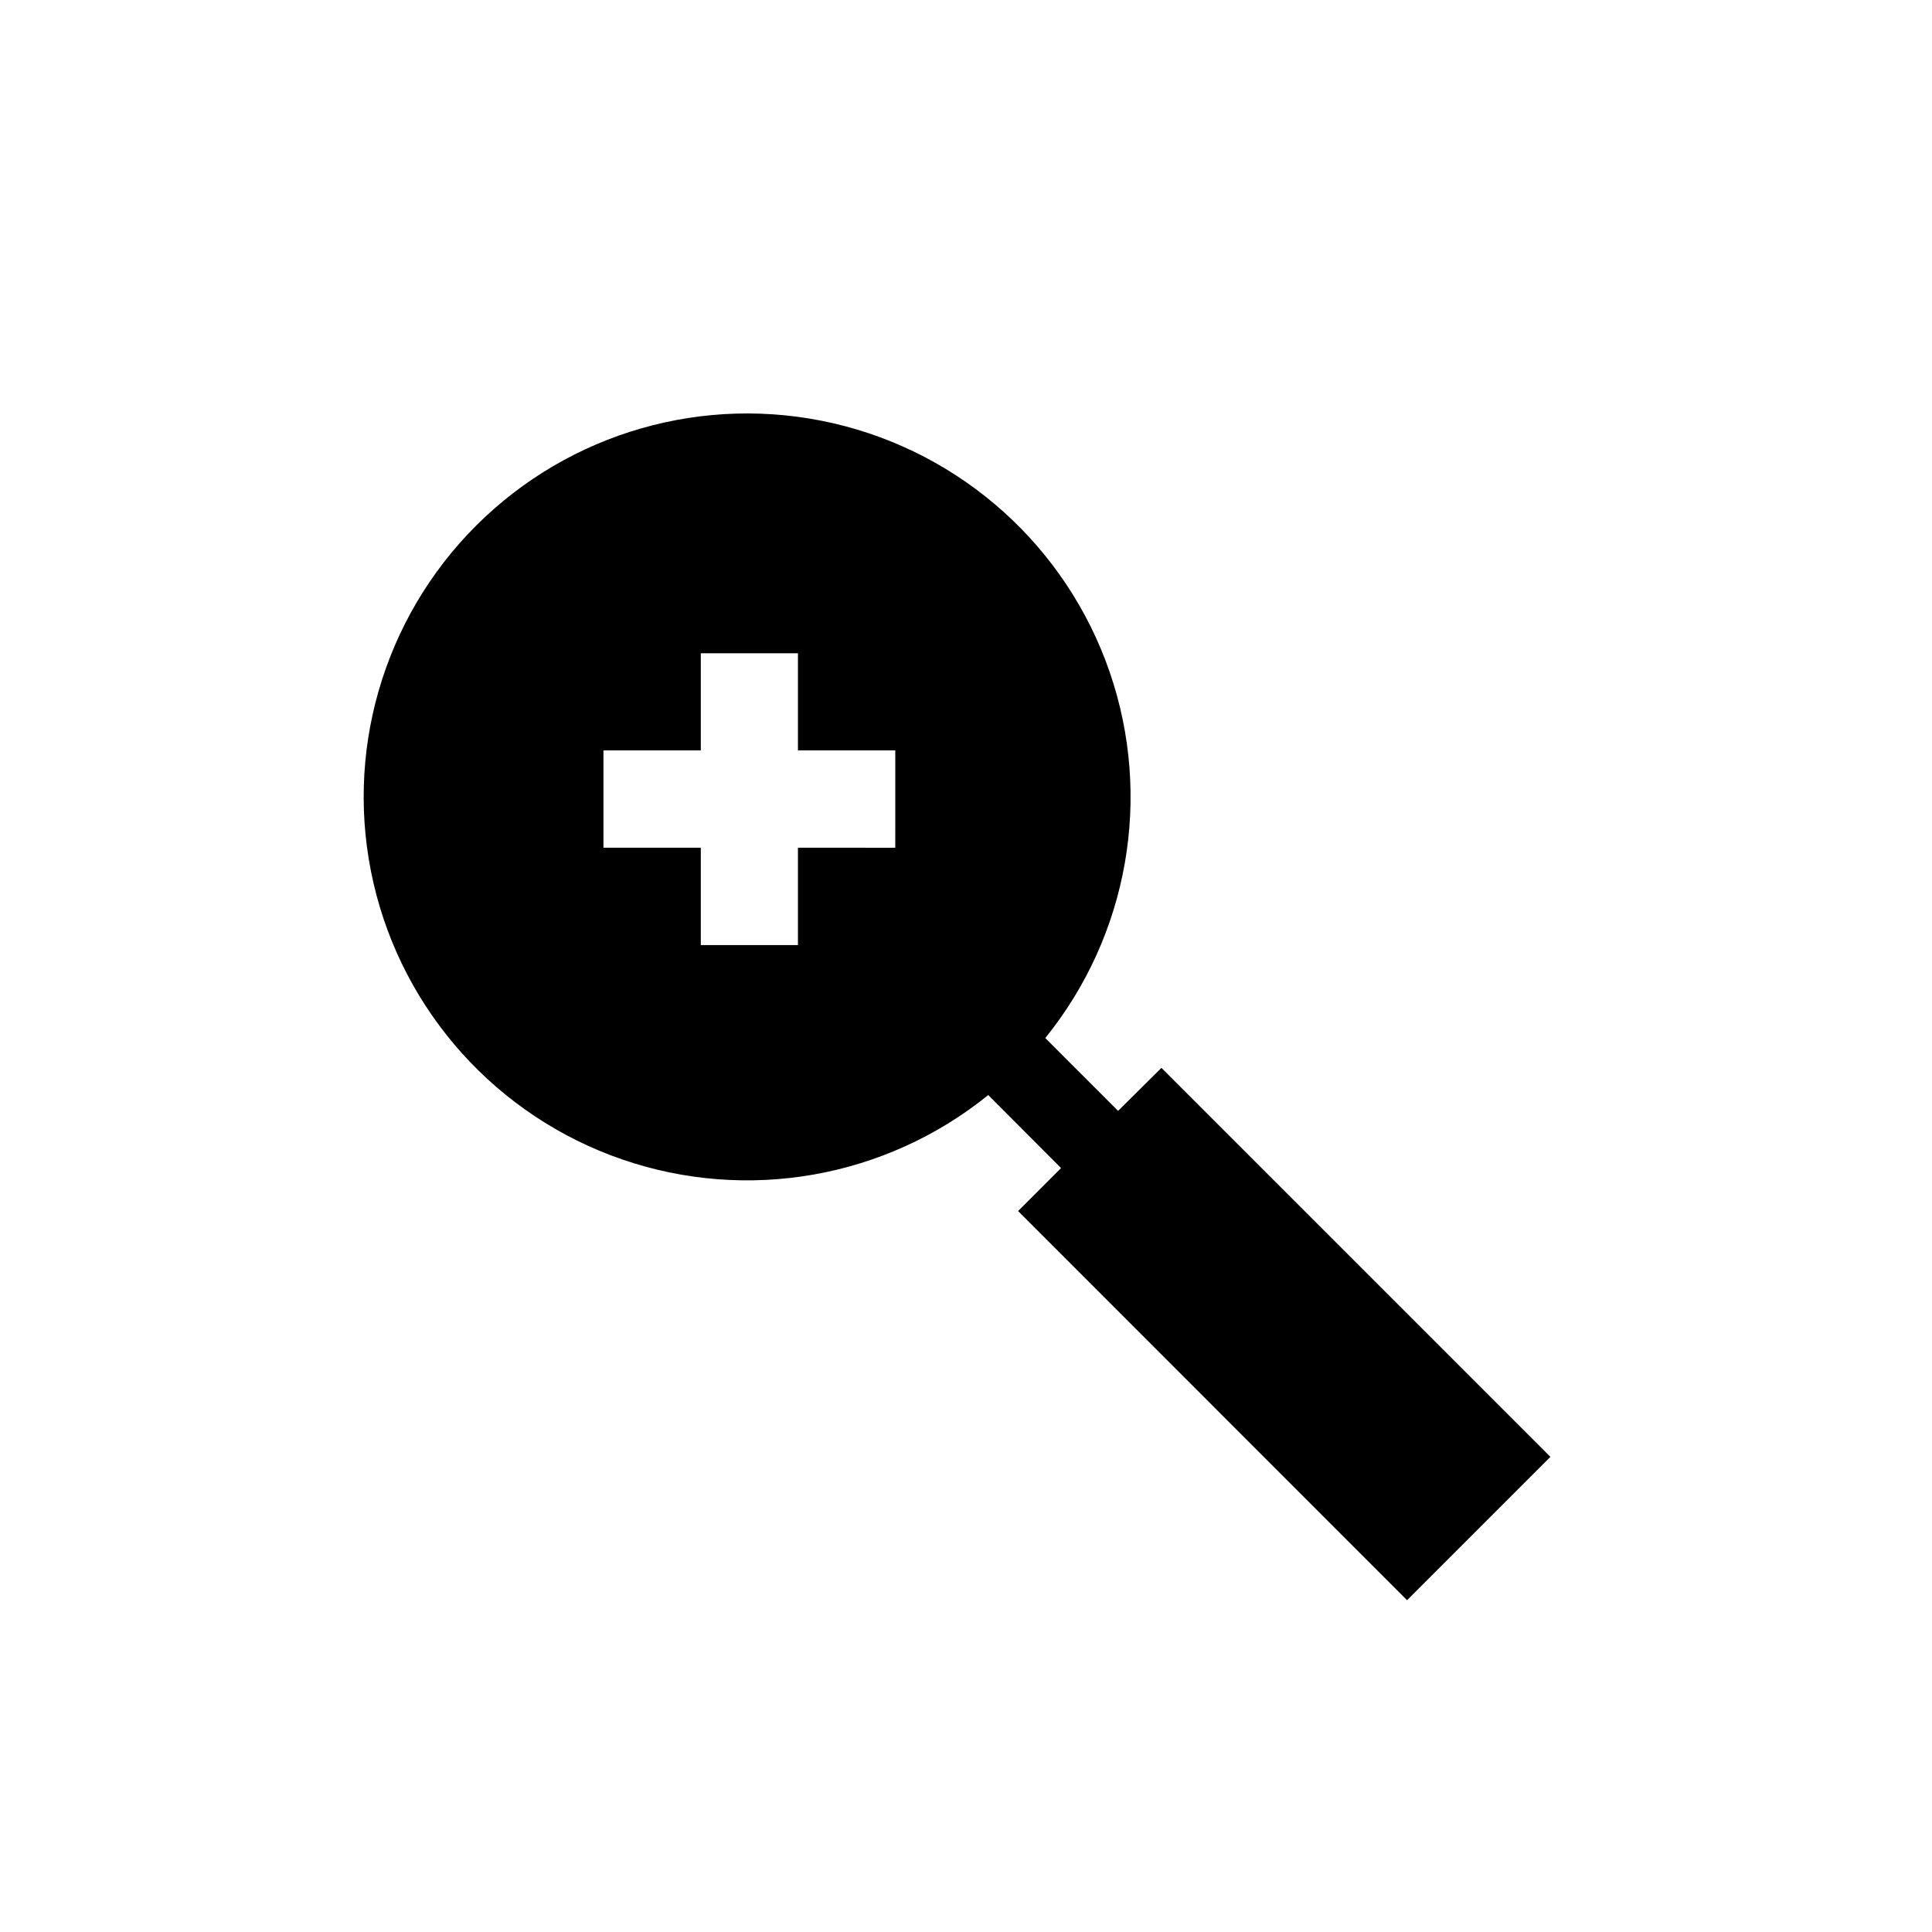 <?xml version="1.0" encoding="UTF-8"?>
<!-- Uploaded to: SVG Repo, www.svgrepo.com, Generator: SVG Repo Mixer Tools -->
<svg fill="#000000" width="800px" height="800px" version="1.1" viewBox="144 144 512 512" xmlns="http://www.w3.org/2000/svg">
 <path d="m451.79 427-11.484 11.387-19.297-19.297c22.027-27.242 28.473-63.906 17.055-97.027-11.422-33.117-39.094-58.02-73.23-65.891-34.137-7.875-69.922 2.391-94.695 27.164-24.77 24.77-35.035 60.555-27.16 94.691 7.871 34.137 32.773 61.809 65.891 73.23 33.121 11.418 69.785 4.973 97.027-17.055l19.293 19.348-11.387 11.387 103.08 103.13 37.988-37.988zm-70.535-58.34-25.793-0.004v25.797h-25.742v-25.797h-25.797v-25.793h25.797v-25.746h25.746v25.746h25.797z"/>
</svg>